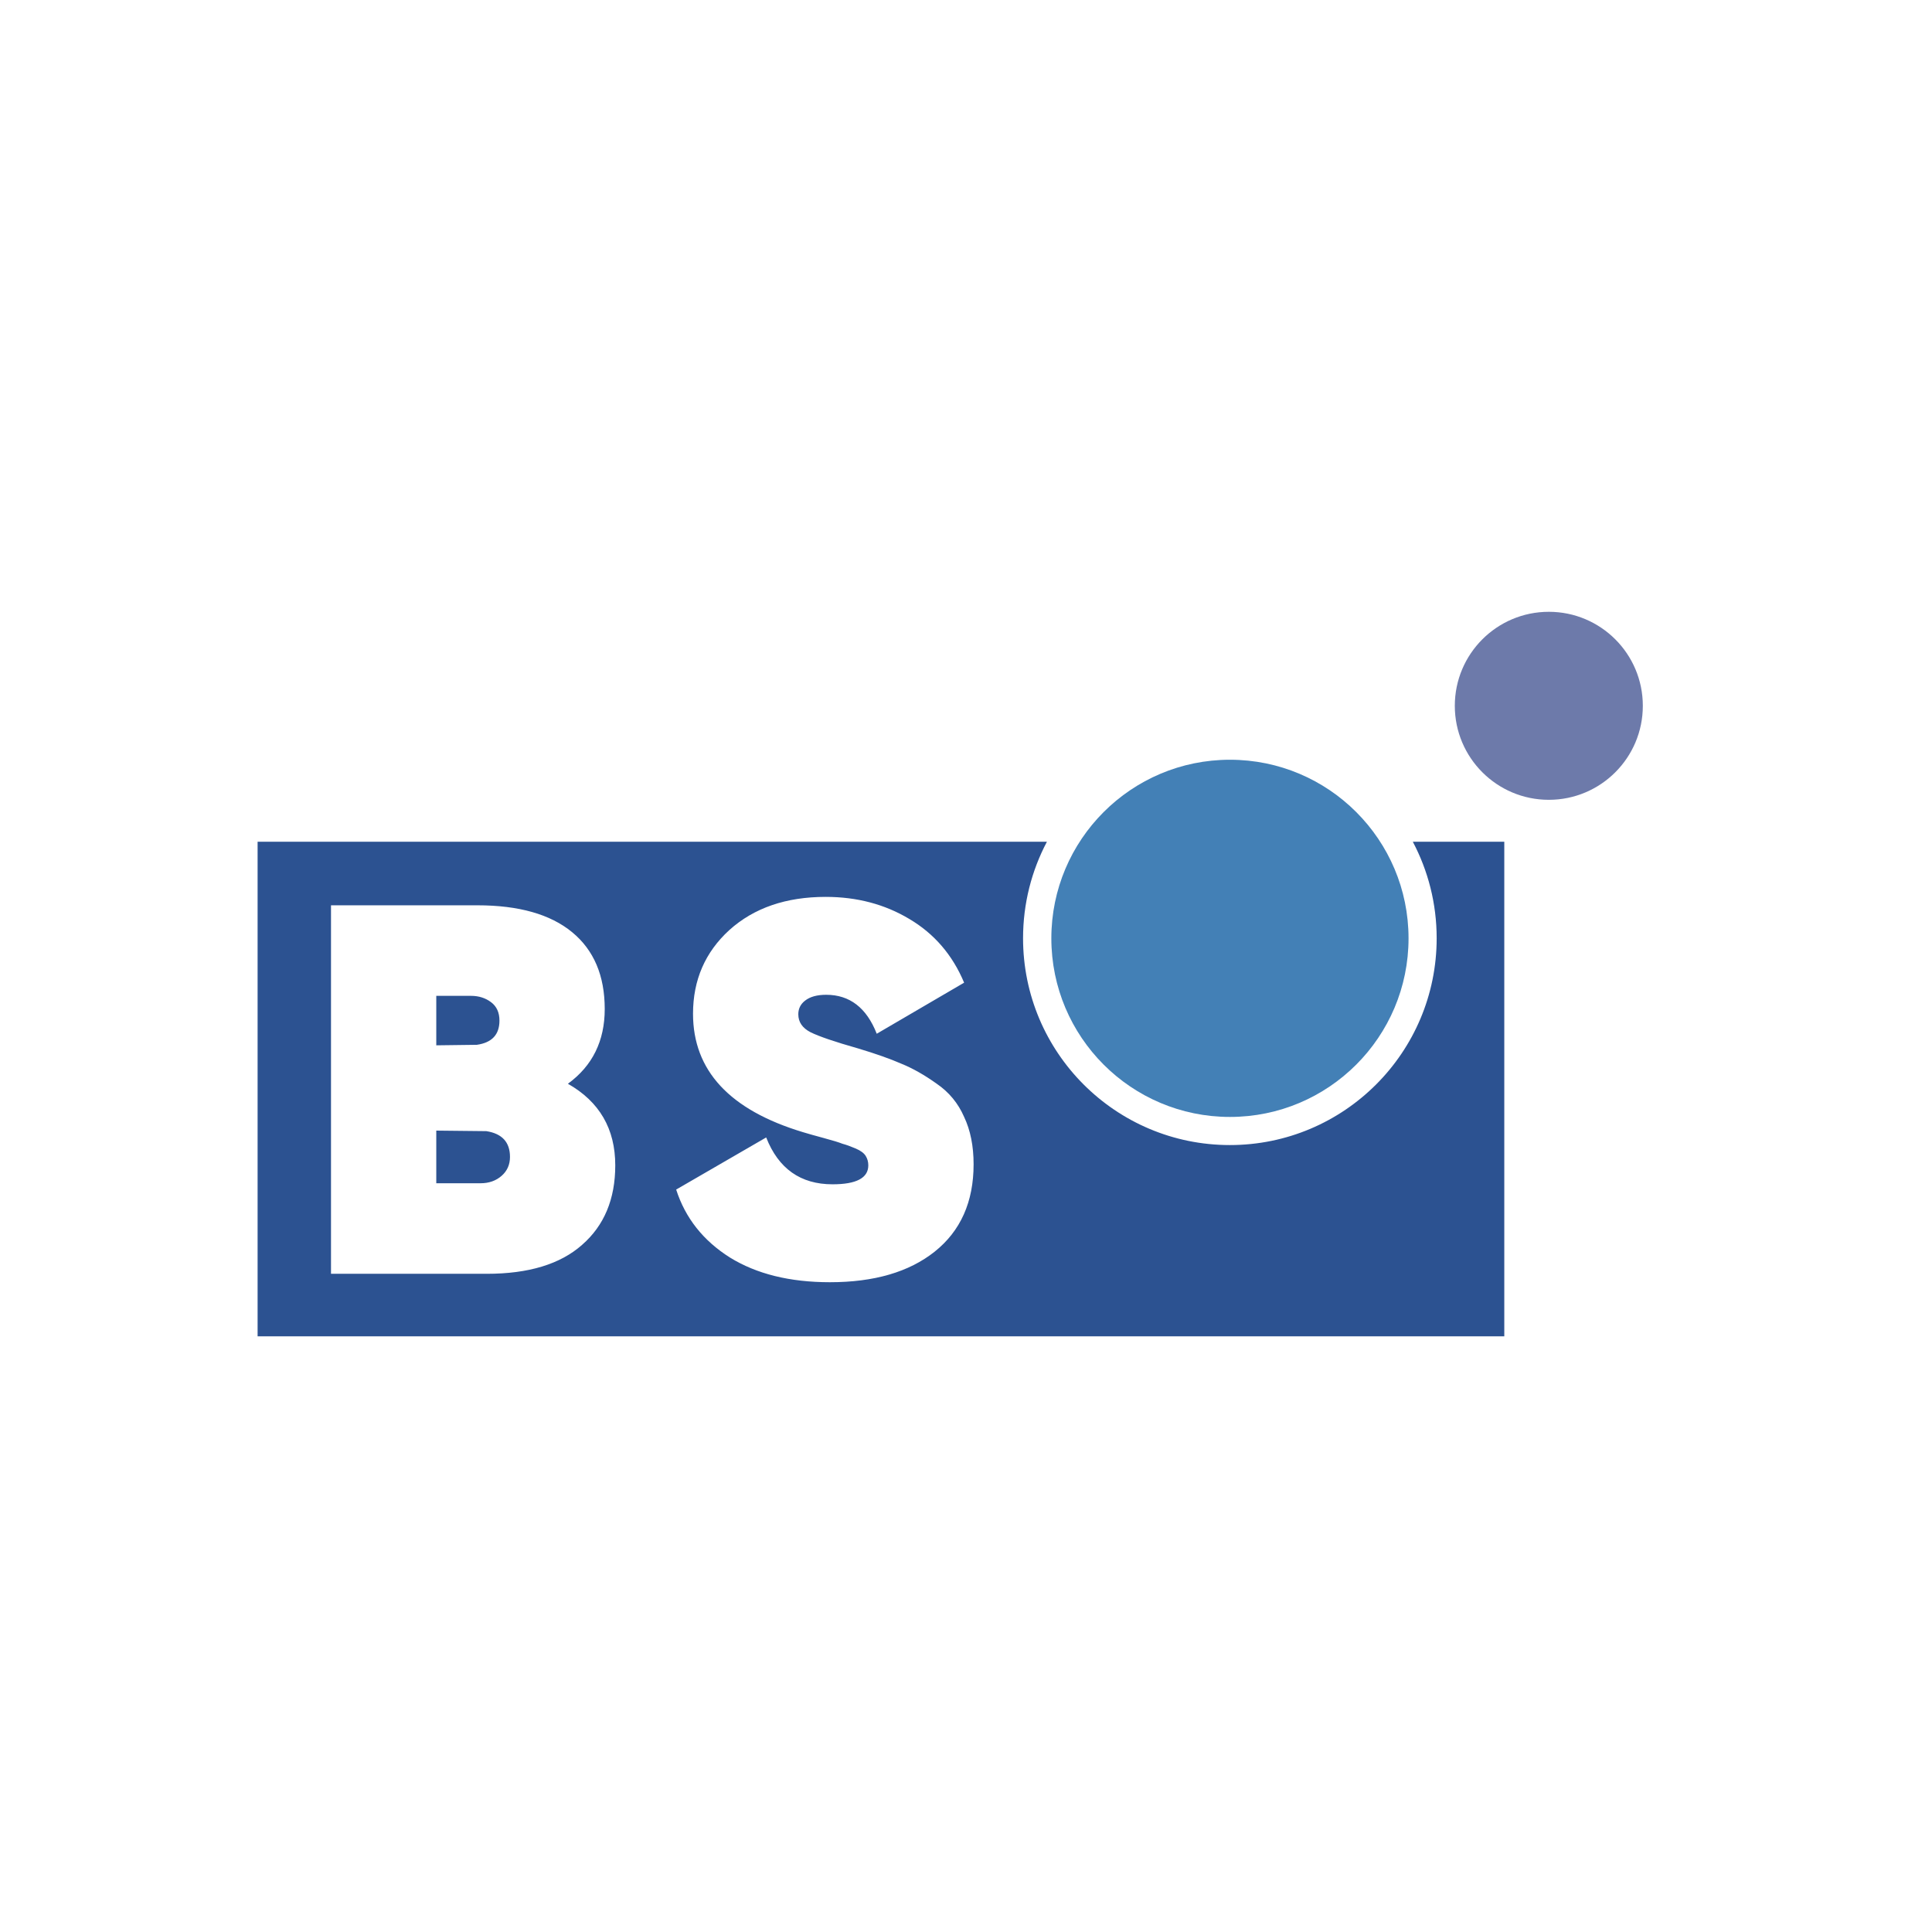 <svg width="120" height="120" viewBox="0 0 120 120" fill="none" xmlns="http://www.w3.org/2000/svg">
<circle cx="96.2" cy="43.839" r="5.839" fill="#6D7AAA"/>
<circle cx="76.394" cy="58.282" r="11.093" fill="#4380B6"/>
<path fill-rule="evenodd" clip-rule="evenodd" d="M89.234 58.277C89.234 65.371 83.483 71.122 76.389 71.122C69.295 71.122 63.544 65.371 63.544 58.277C63.544 56.111 64.08 54.07 65.027 52.28H16V83H93.434V52.28H87.751C88.698 54.07 89.234 56.111 89.234 58.277ZM45.333 78.104C46.99 79.129 49.061 79.641 51.546 79.641C54.292 79.641 56.461 79.009 58.052 77.744C59.665 76.458 60.472 74.649 60.472 72.317C60.472 71.183 60.276 70.202 59.883 69.374C59.513 68.524 58.946 67.837 58.183 67.314C57.42 66.769 56.69 66.355 55.992 66.072C55.295 65.767 54.401 65.451 53.311 65.124C51.851 64.709 50.859 64.371 50.336 64.11C49.834 63.848 49.584 63.478 49.584 62.998C49.584 62.65 49.725 62.366 50.009 62.148C50.314 61.908 50.75 61.788 51.317 61.788C52.777 61.788 53.824 62.595 54.456 64.208L59.883 61.036C59.164 59.315 58.03 57.996 56.483 57.08C54.957 56.165 53.224 55.707 51.284 55.707C48.821 55.707 46.826 56.394 45.301 57.767C43.797 59.14 43.045 60.873 43.045 62.966C43.045 66.497 45.322 68.949 49.878 70.322C50.161 70.409 50.587 70.529 51.153 70.682C51.72 70.835 52.112 70.954 52.33 71.042C52.57 71.107 52.843 71.205 53.148 71.336C53.453 71.467 53.66 71.619 53.769 71.794C53.878 71.968 53.932 72.164 53.932 72.382C53.932 73.167 53.191 73.559 51.709 73.559C49.725 73.559 48.352 72.589 47.589 70.649L41.998 73.886C42.565 75.652 43.677 77.058 45.333 78.104ZM38.215 72.382C38.215 70.115 37.234 68.426 35.273 67.314C36.798 66.203 37.561 64.655 37.561 62.671C37.561 60.6 36.886 59.009 35.534 57.898C34.183 56.786 32.221 56.23 29.649 56.23H20.559V79.118H30.237C32.831 79.118 34.804 78.518 36.155 77.319C37.529 76.12 38.215 74.475 38.215 72.382ZM27.098 61.854H29.256C29.736 61.854 30.15 61.985 30.499 62.246C30.848 62.508 31.022 62.889 31.022 63.391C31.022 64.263 30.553 64.764 29.616 64.895L27.098 64.927V61.854ZM31.153 73.036C30.804 73.341 30.368 73.494 29.845 73.494H27.098V70.224L30.205 70.257C31.186 70.409 31.676 70.944 31.676 71.859C31.676 72.338 31.502 72.731 31.153 73.036Z" fill="#2C5291"/>
</svg>
